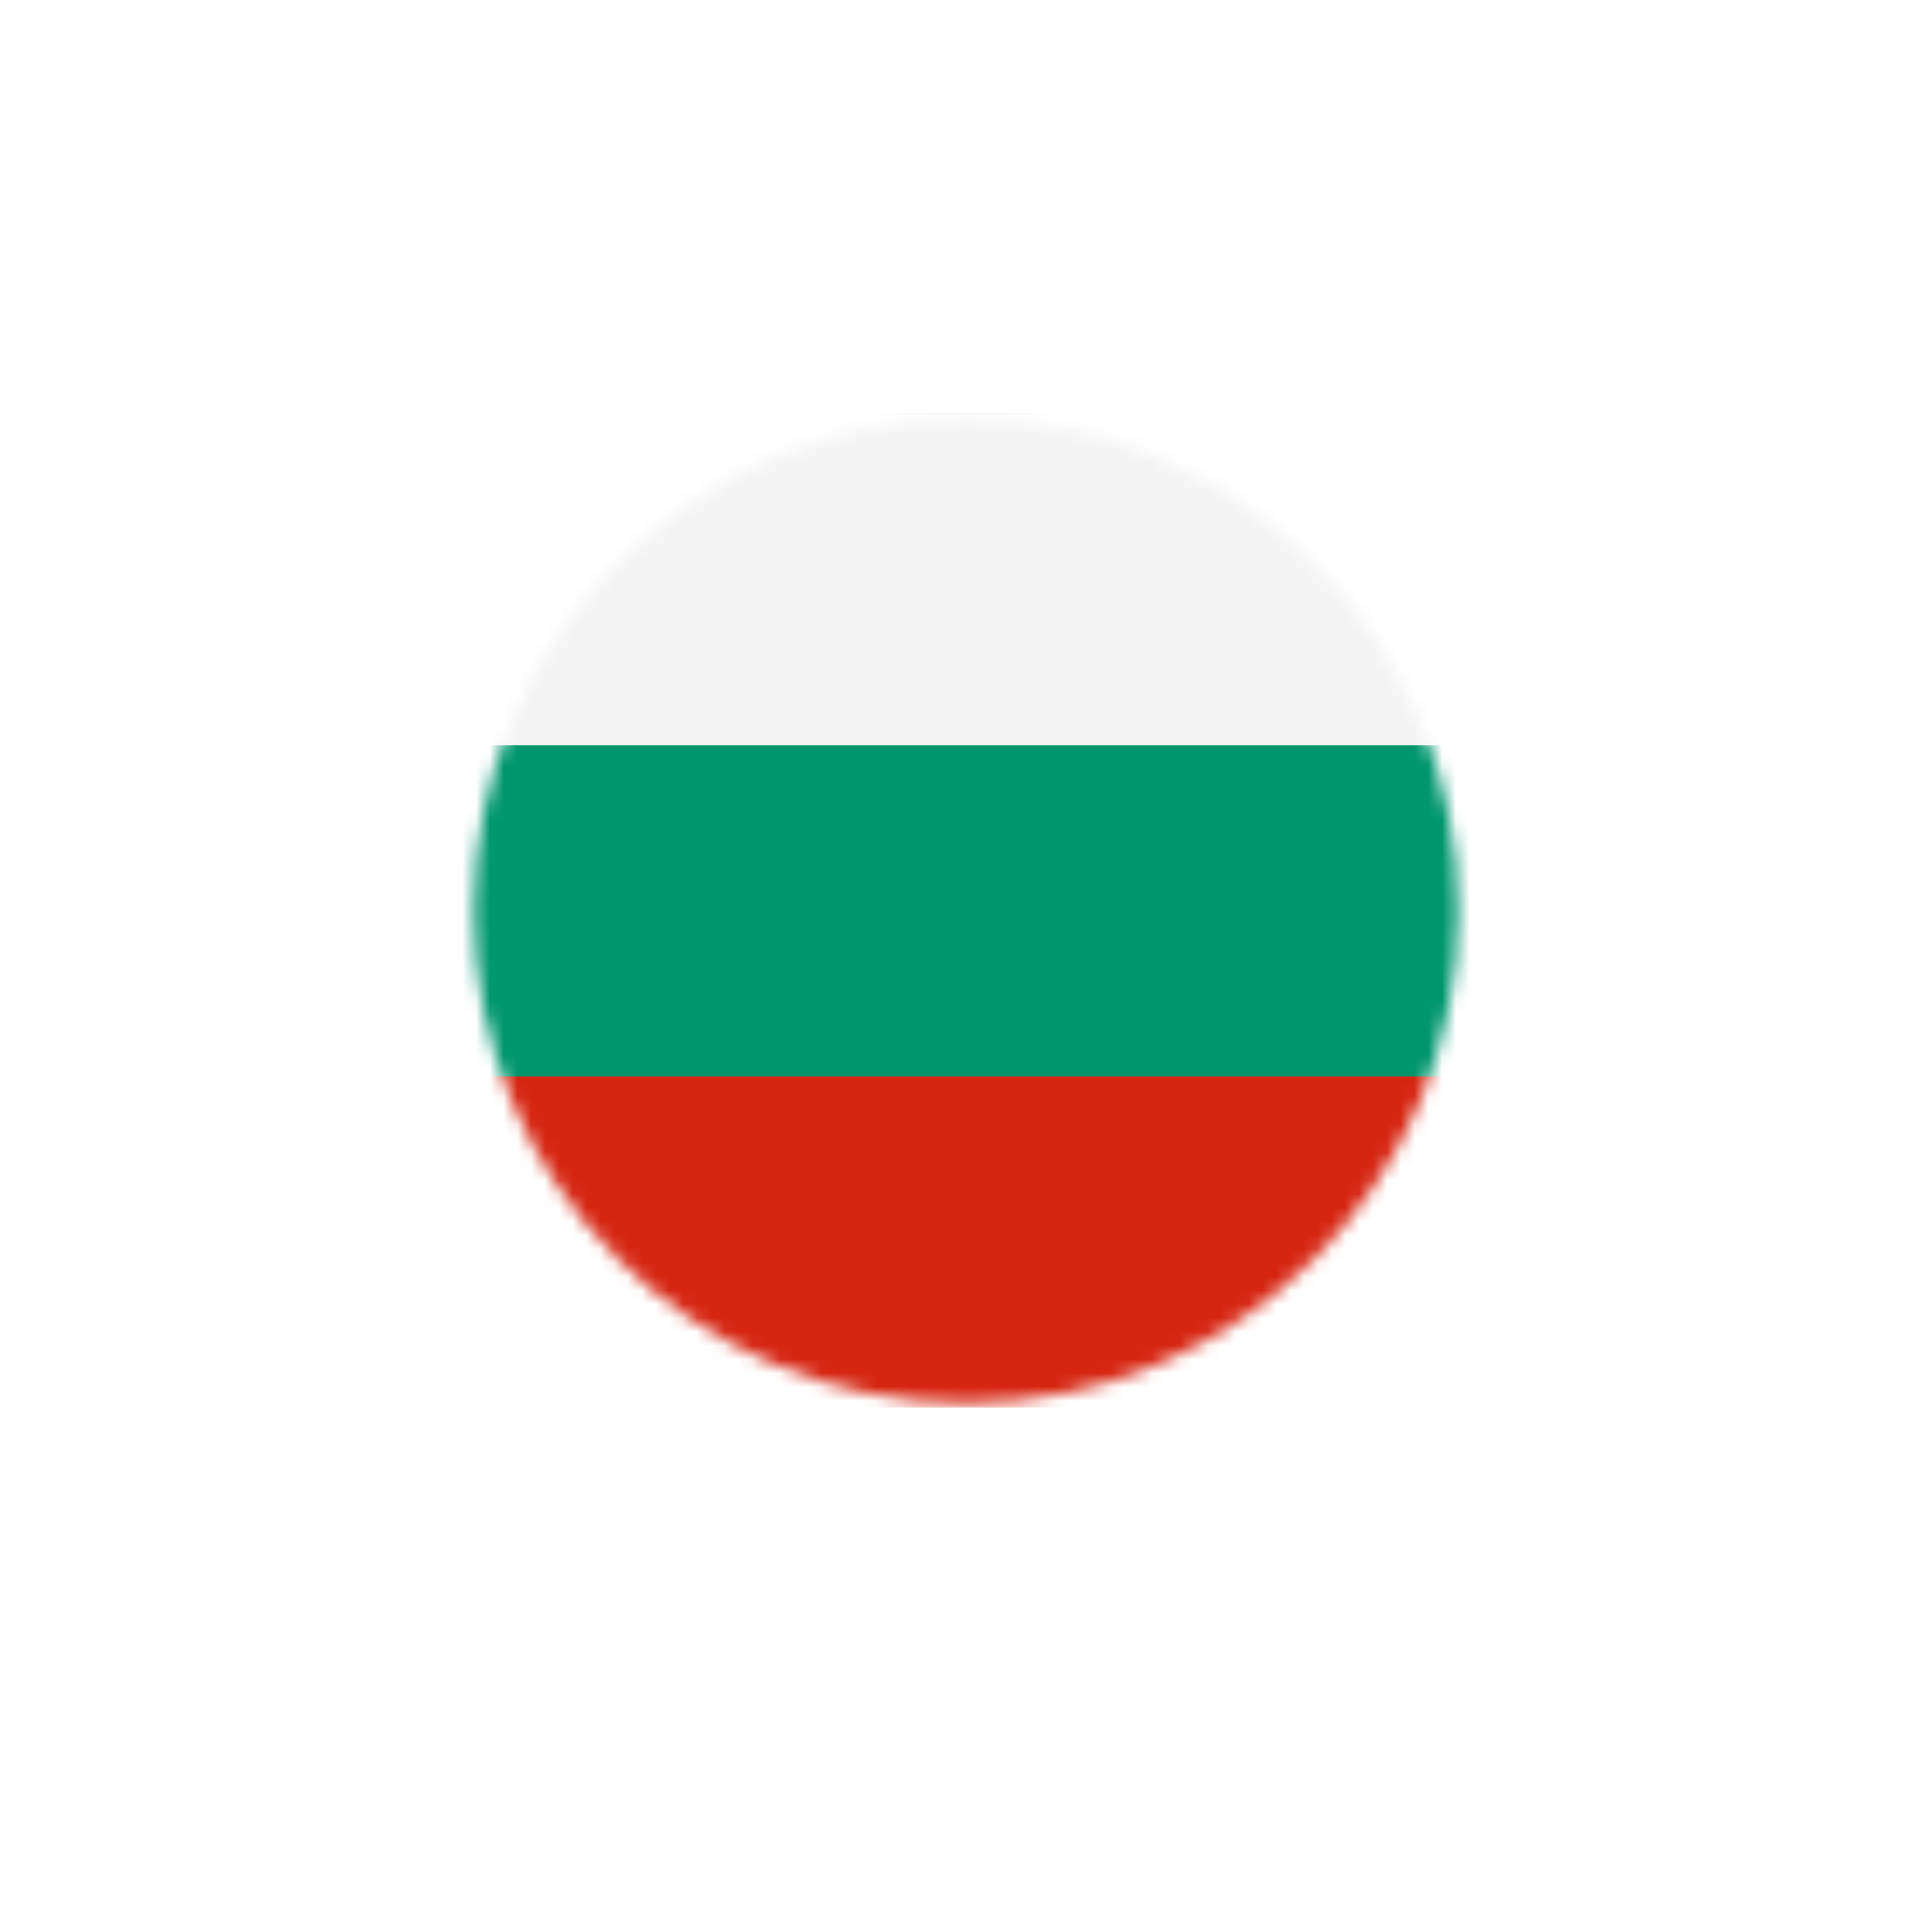 <?xml version="1.0" encoding="UTF-8"?> <svg xmlns="http://www.w3.org/2000/svg" width="140" height="140" viewBox="0 0 140 140" fill="none"> <g filter="url(#filter0_d)"> <circle cx="70" cy="66" r="40" fill="white"></circle> </g> <mask id="mask0" maskUnits="userSpaceOnUse" x="34" y="30" width="72" height="72"> <circle cx="70" cy="66" r="35.676" fill="white"></circle> </mask> <g mask="url(#mask0)"> <path d="M30 30H110V102H30V30Z" fill="#D62612"></path> <path d="M30 30H110V78H30V30Z" fill="#00966E"></path> <path d="M30 30H110V54H30V30Z" fill="#F4F4F4"></path> </g> <defs> <filter id="filter0_d" x="0" y="0" width="140" height="140" filterUnits="userSpaceOnUse" color-interpolation-filters="sRGB"> <feFlood flood-opacity="0" result="BackgroundImageFix"></feFlood> <feColorMatrix in="SourceAlpha" type="matrix" values="0 0 0 0 0 0 0 0 0 0 0 0 0 0 0 0 0 0 127 0"></feColorMatrix> <feOffset dy="4"></feOffset> <feGaussianBlur stdDeviation="15"></feGaussianBlur> <feColorMatrix type="matrix" values="0 0 0 0 0 0 0 0 0 0 0 0 0 0 0 0 0 0 0.1 0"></feColorMatrix> <feBlend mode="normal" in2="BackgroundImageFix" result="effect1_dropShadow"></feBlend> <feBlend mode="normal" in="SourceGraphic" in2="effect1_dropShadow" result="shape"></feBlend> </filter> </defs> </svg> 